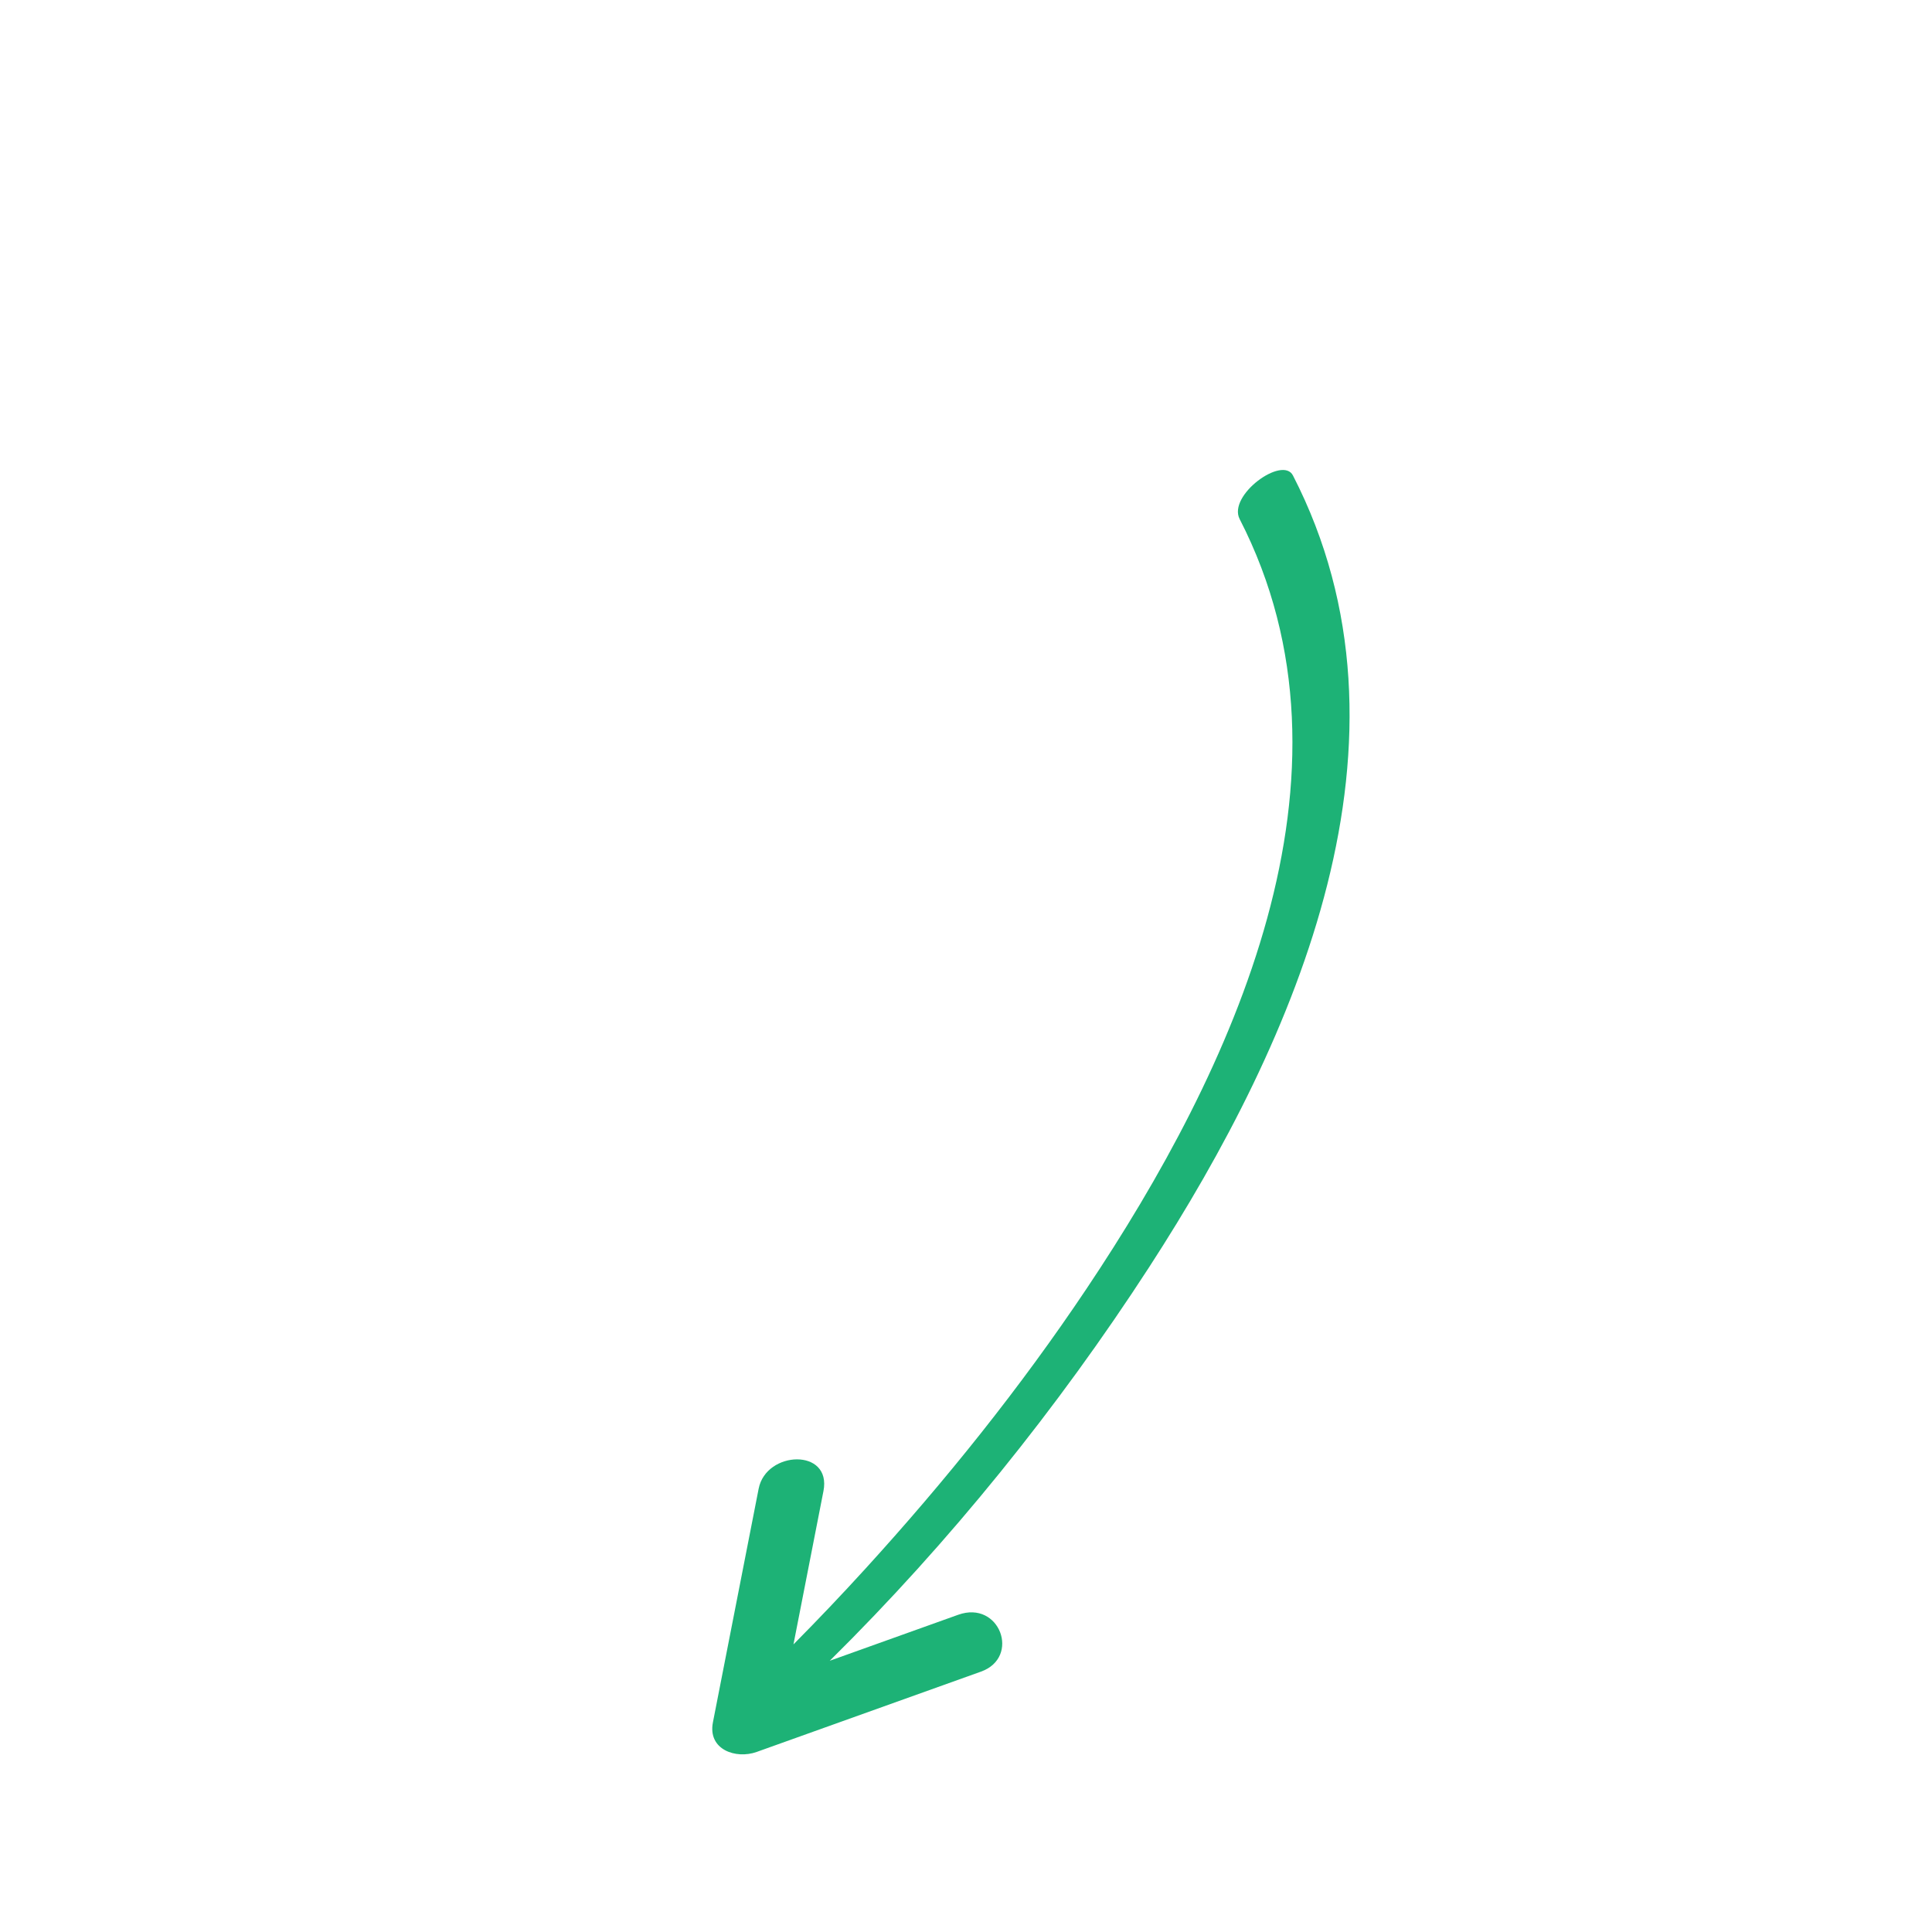 <svg width="145" height="145" viewBox="0 0 145 145" fill="none" xmlns="http://www.w3.org/2000/svg">
<g clip-path="url(#clip0_2396_10246)">
<path d="M56.793 131.485C62.404 129.476 68.014 127.467 73.625 125.458C76.614 124.388 75.035 120.074 71.913 121.192C68.7 122.343 65.488 123.493 62.276 124.643C71.288 115.737 79.395 105.67 86.252 95.093C97.344 77.982 107.201 55.46 97.039 35.686C96.26 34.171 92.123 37.176 93.039 38.959C102.929 58.201 92.48 80.382 81.545 96.723C76.575 104.15 70.964 111.137 64.945 117.74C63.187 119.668 61.388 121.562 59.551 123.415C60.301 119.579 61.052 115.743 61.802 111.907C62.434 108.675 57.5 108.853 56.938 111.729C55.793 117.574 54.65 123.419 53.506 129.264C53.105 131.313 55.225 132.047 56.794 131.485L56.793 131.485Z" fill="#1DB276"/>
</g>
<defs>
<clipPath id="clip0_2396_10246">
<rect width="116.276" height="116.276" fill="white" transform="translate(144.869 111.336) rotate(163.239)"/>
</clipPath>
</defs>
</svg>
